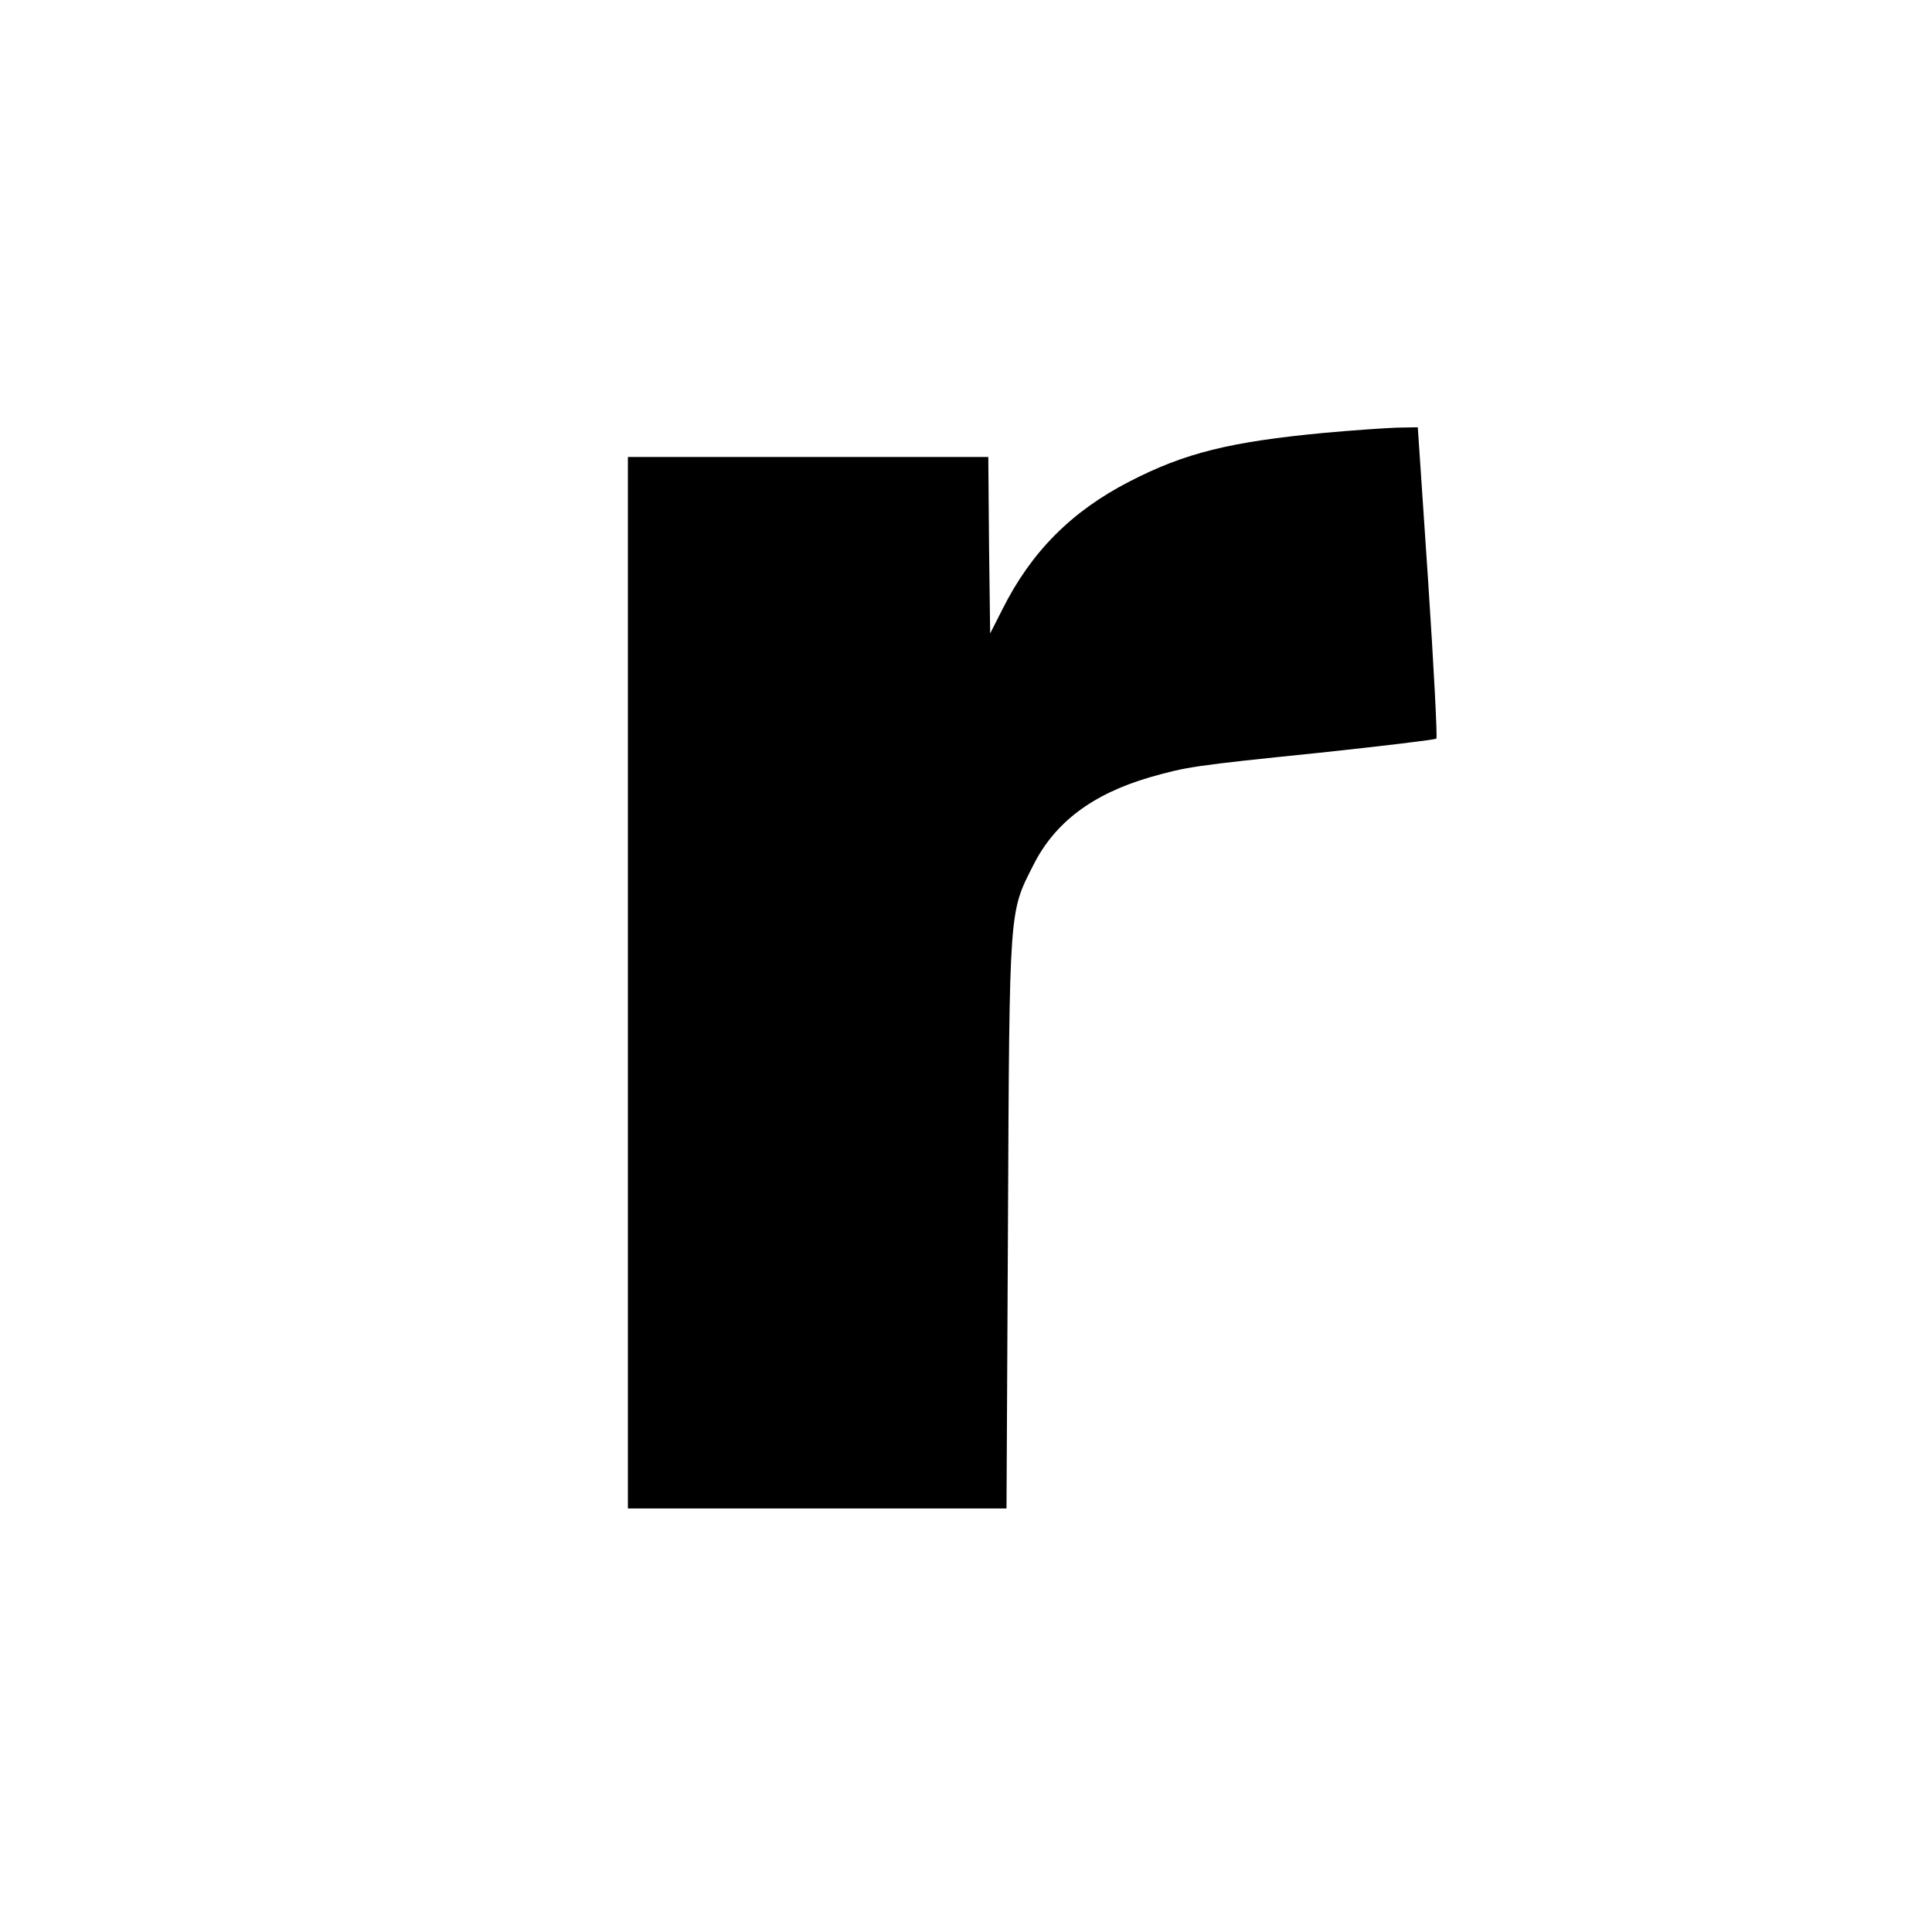 <?xml version="1.0" standalone="no"?>
<!DOCTYPE svg PUBLIC "-//W3C//DTD SVG 20010904//EN"
 "http://www.w3.org/TR/2001/REC-SVG-20010904/DTD/svg10.dtd">
<svg version="1.0" xmlns="http://www.w3.org/2000/svg"
 width="520pt" height="520pt" viewBox="0 0 520 520"
 preserveAspectRatio="xMidYMid meet">
<g transform="translate(0,520) scale(0.1,-0.1)"
fill="#000000" stroke="none">
<path d="M3565 4035 c-254 -24 -376 -54 -525 -131 -156 -80 -265 -190 -342
-344 l-33 -65 -3 238 -2 237 -485 0 -485 0 0 -1415 0 -1415 509 0 510 0 4 773
c4 850 3 830 68 958 58 116 160 192 314 237 99 28 114 31 457 66 169 18 310
35 314 38 3 4 -7 194 -22 422 l-28 416 -56 -1 c-30 -1 -118 -7 -195 -14z"/>
</g>
</svg>
